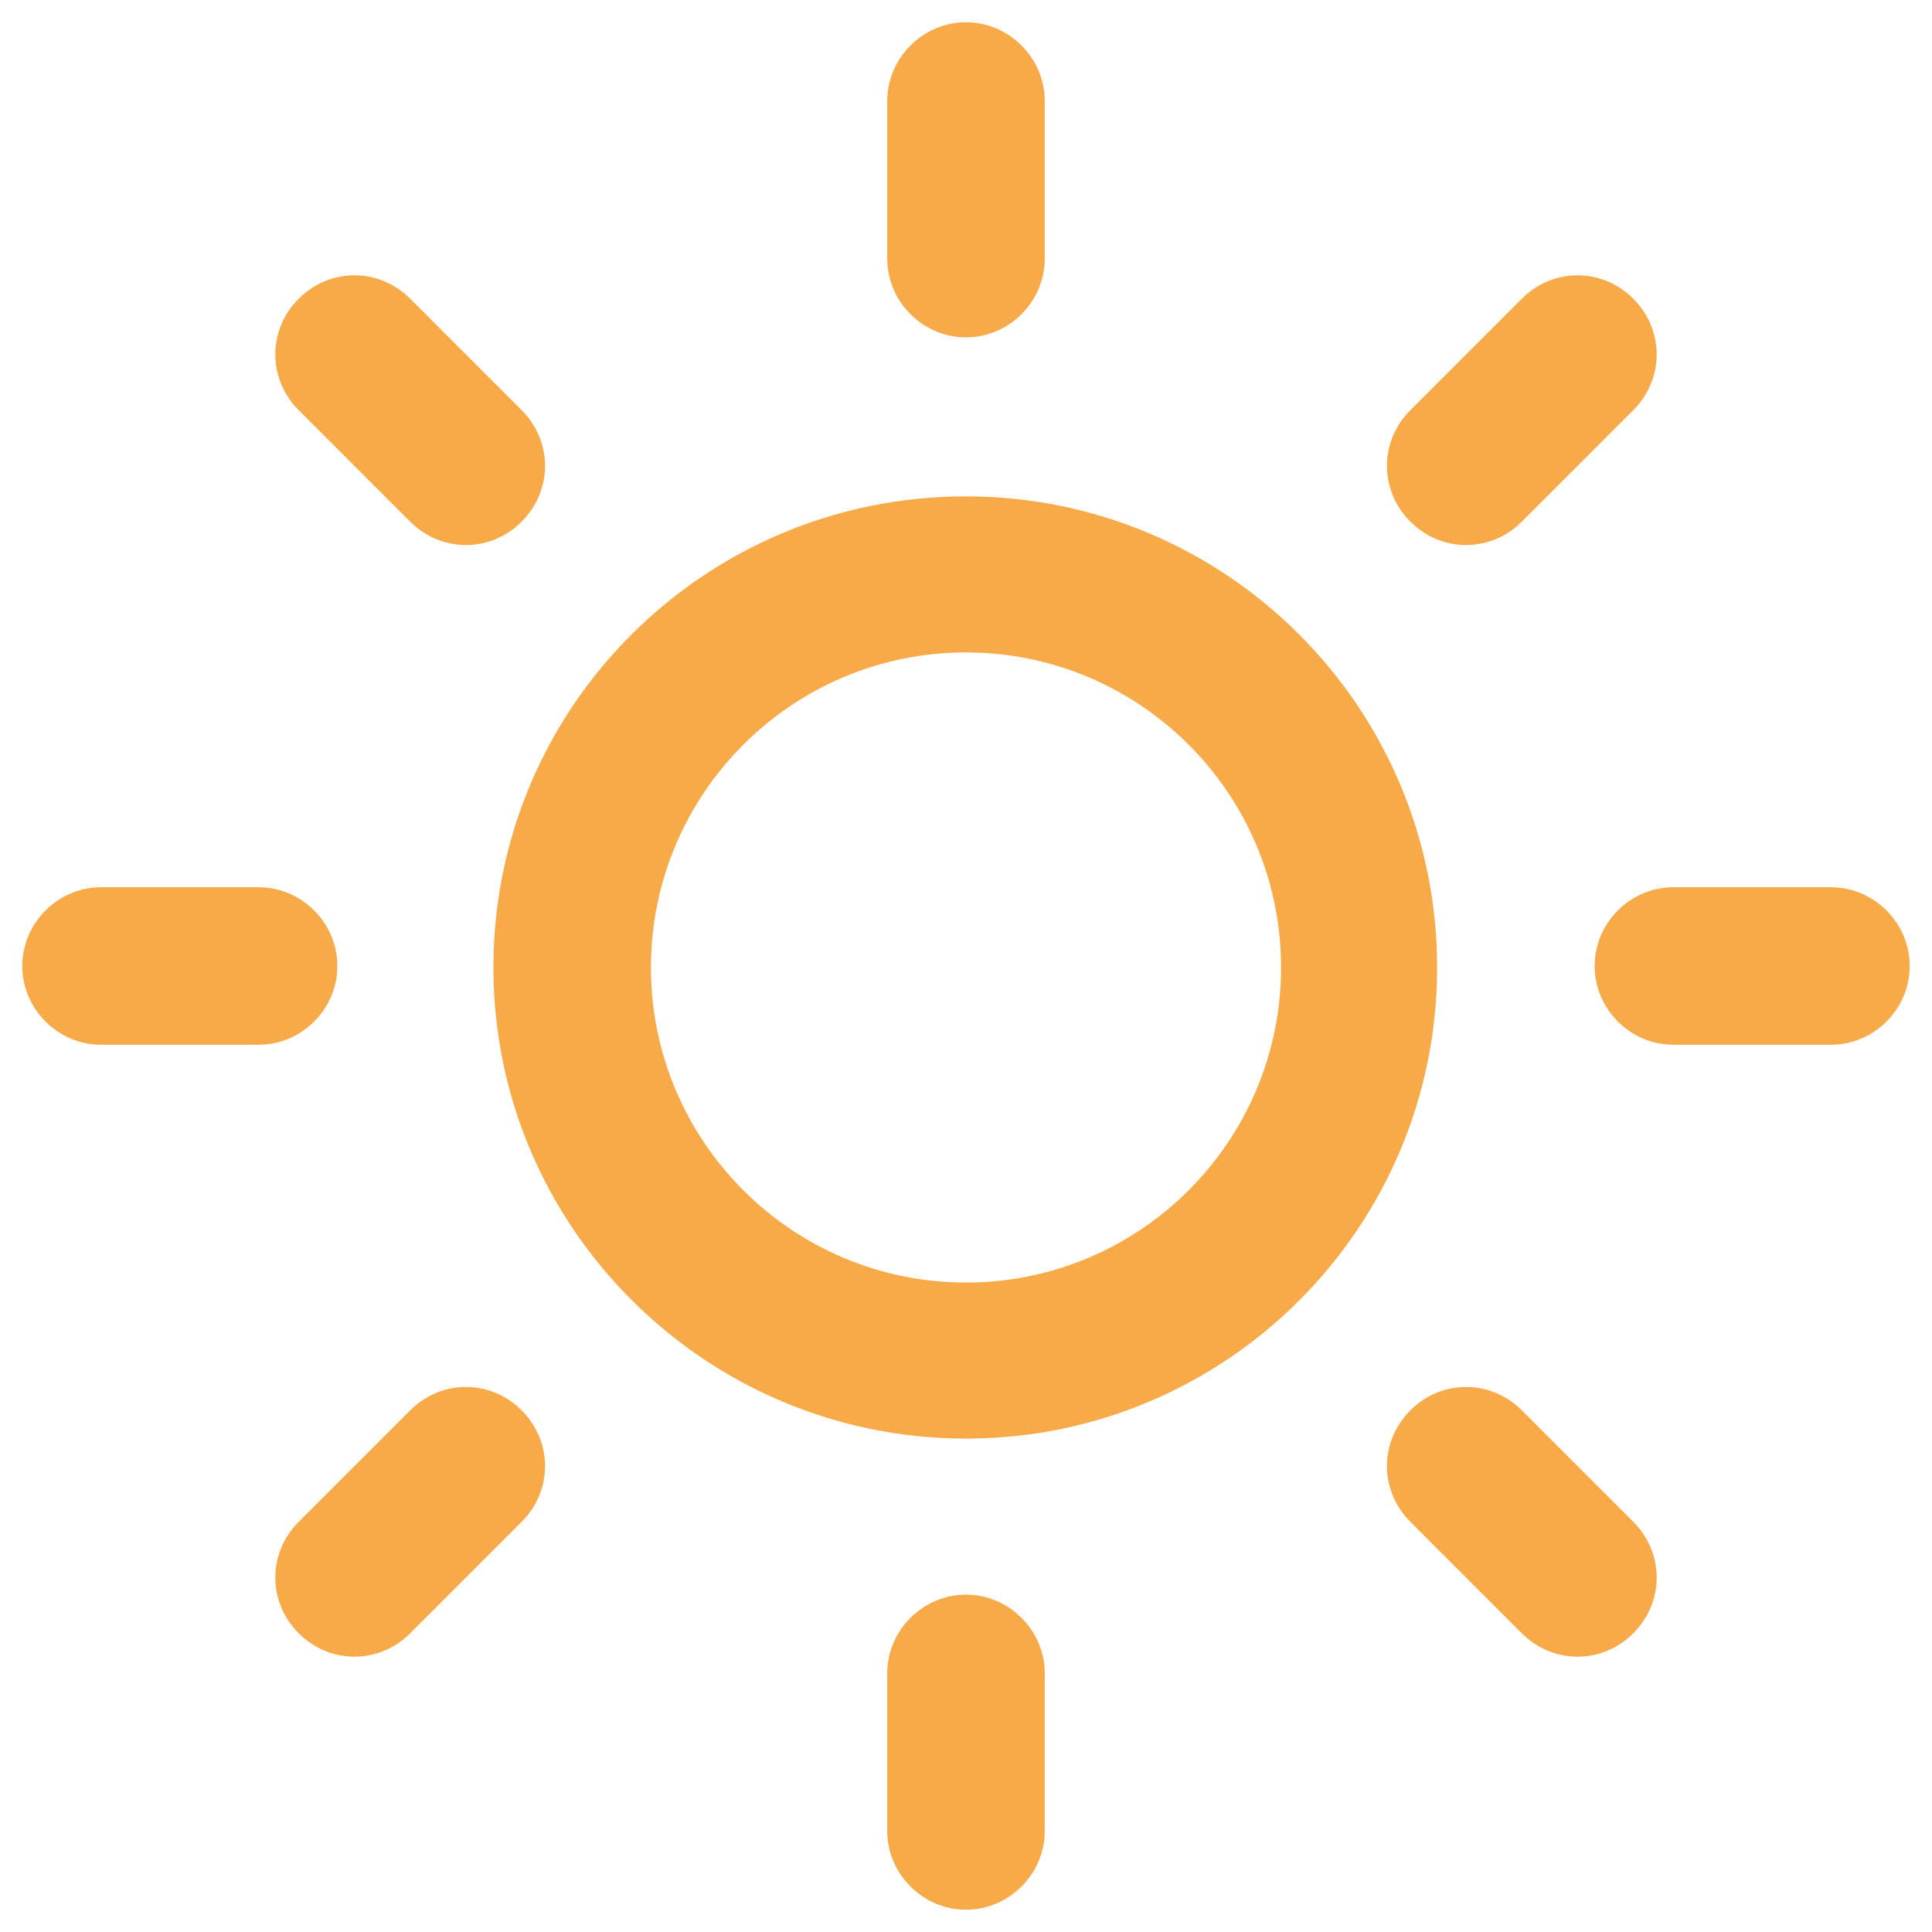 <?xml version="1.0" encoding="UTF-8"?>
<!DOCTYPE svg PUBLIC "-//W3C//DTD SVG 1.1//EN" "http://www.w3.org/Graphics/SVG/1.1/DTD/svg11.dtd">
<!-- Creator: CorelDRAW 2017 -->
<svg xmlns="http://www.w3.org/2000/svg" xml:space="preserve" width="100%" height="100%" version="1.1" style="shape-rendering:geometricPrecision; text-rendering:geometricPrecision; image-rendering:optimizeQuality; fill-rule:evenodd; clip-rule:evenodd"
viewBox="0 0 1300 1300"
 xmlns:xlink="http://www.w3.org/1999/xlink"
 enable-background="new 0 0 100 100">
 <defs>
  <style type="text/css">
   <![CDATA[
    .fil0 {fill:#F7AA47}
   ]]>
  </style>
 </defs>
 <g id="Слой_x0020_1">
  <path class="fil0" d="M1232 703l-106 0c-29,0 -53,-24 -53,-53 0,-29 24,-53 53,-53l106 0c29,0 53,24 53,53 0,29 -24,53 -53,53zm-208 -352c-21,21 -54,21 -75,0 -21,-21 -21,-54 0,-75l75 -75c21,-21 54,-21 75,0 21,21 21,54 0,75l-75 75zm-374 617c-175,0 -318,-142 -318,-317 0,-175 142,-317 318,-317 175,0 317,142 317,317 0,175 -142,317 -317,317zm0 -529c-117,0 -212,95 -212,212 0,117 95,212 212,212 117,0 212,-95 212,-212 0,-117 -95,-212 -212,-212zm0 -212c-29,0 -53,-24 -53,-53l0 -106c0,-29 24,-53 53,-53 29,0 53,24 53,53l0 106c0,29 -24,53 -53,53zm-374 124l-75 -75c-21,-21 -21,-54 0,-75 21,-21 54,-21 75,0l75 75c21,21 21,54 0,75 -21,21 -54,21 -75,0zm-49 299c0,29 -24,53 -53,53l-106 0c-29,0 -53,-24 -53,-53 0,-29 24,-53 53,-53l106 0c29,0 53,24 53,53zm49 299c21,-21 54,-21 75,0 21,21 21,54 0,75l-75 75c-21,21 -54,21 -75,0 -21,-21 -21,-54 0,-75l75 -75zm374 124c29,0 53,24 53,53l0 106c0,29 -24,53 -53,53 -29,0 -53,-24 -53,-53l0 -106c0,-29 24,-53 53,-53zm374 -124l75 75c21,21 21,54 0,75 -21,21 -54,21 -75,0l-75 -75c-21,-21 -21,-54 0,-75 21,-21 54,-21 75,0z"/>
 </g>
</svg>
